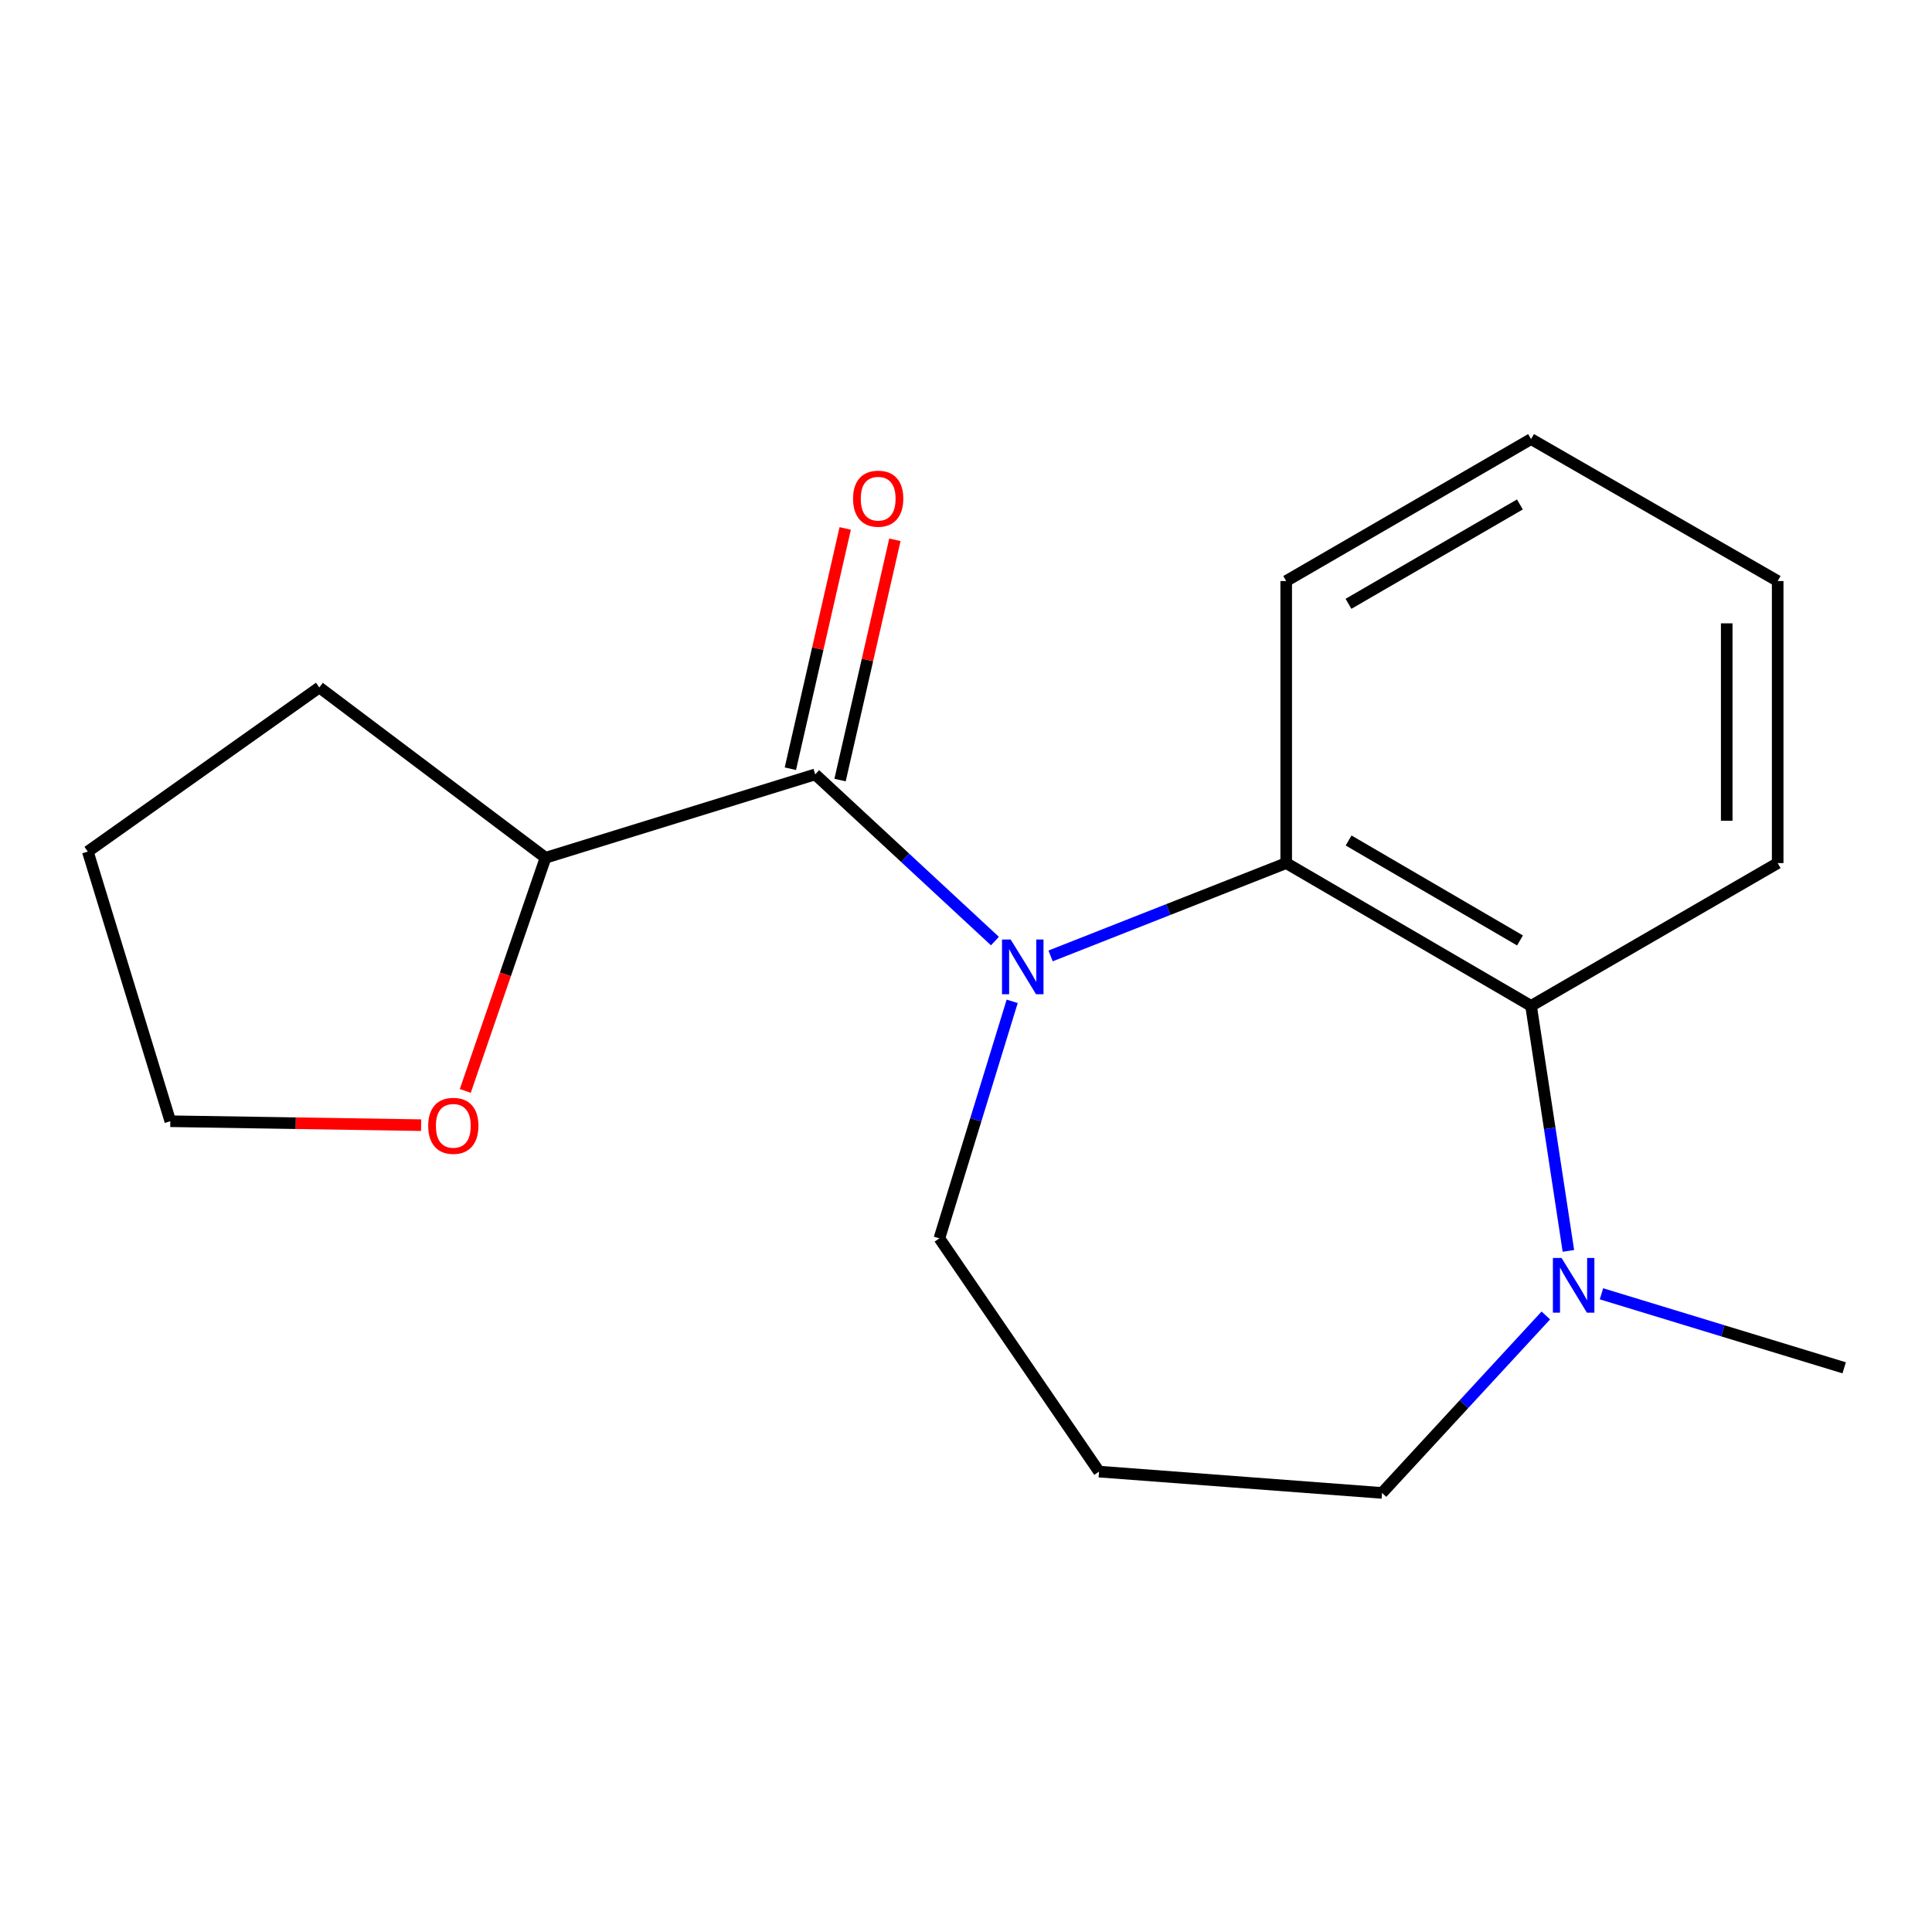 <?xml version='1.0' encoding='iso-8859-1'?>
<svg version='1.1' baseProfile='full'
              xmlns='http://www.w3.org/2000/svg'
                      xmlns:rdkit='http://www.rdkit.org/xml'
                      xmlns:xlink='http://www.w3.org/1999/xlink'
                  xml:space='preserve'
width='1000px' height='1000px' viewBox='0 0 1000 1000'>
<!-- END OF HEADER -->
<rect style='opacity:1.0;fill:#FFFFFF;stroke:none' width='1000' height='1000' x='0' y='0'> </rect>
<path class='bond-0' d='M 514.978,487.097 L 468.466,443.96' style='fill:none;fill-rule:evenodd;stroke:#0000FF;stroke-width:6px;stroke-linecap:butt;stroke-linejoin:miter;stroke-opacity:1' />
<path class='bond-0' d='M 468.466,443.96 L 421.954,400.823' style='fill:none;fill-rule:evenodd;stroke:#000000;stroke-width:6px;stroke-linecap:butt;stroke-linejoin:miter;stroke-opacity:1' />
<path class='bond-1' d='M 543.785,494.779 L 604.759,470.756' style='fill:none;fill-rule:evenodd;stroke:#0000FF;stroke-width:6px;stroke-linecap:butt;stroke-linejoin:miter;stroke-opacity:1' />
<path class='bond-1' d='M 604.759,470.756 L 665.734,446.734' style='fill:none;fill-rule:evenodd;stroke:#000000;stroke-width:6px;stroke-linecap:butt;stroke-linejoin:miter;stroke-opacity:1' />
<path class='bond-7' d='M 523.903,518.289 L 505.064,579.629' style='fill:none;fill-rule:evenodd;stroke:#0000FF;stroke-width:6px;stroke-linecap:butt;stroke-linejoin:miter;stroke-opacity:1' />
<path class='bond-7' d='M 505.064,579.629 L 486.225,640.969' style='fill:none;fill-rule:evenodd;stroke:#000000;stroke-width:6px;stroke-linecap:butt;stroke-linejoin:miter;stroke-opacity:1' />
<path class='bond-4' d='M 421.954,400.823 L 282.362,443.979' style='fill:none;fill-rule:evenodd;stroke:#000000;stroke-width:6px;stroke-linecap:butt;stroke-linejoin:miter;stroke-opacity:1' />
<path class='bond-5' d='M 434.812,403.758 L 449.004,341.575' style='fill:none;fill-rule:evenodd;stroke:#000000;stroke-width:6px;stroke-linecap:butt;stroke-linejoin:miter;stroke-opacity:1' />
<path class='bond-5' d='M 449.004,341.575 L 463.197,279.393' style='fill:none;fill-rule:evenodd;stroke:#FF0000;stroke-width:6px;stroke-linecap:butt;stroke-linejoin:miter;stroke-opacity:1' />
<path class='bond-5' d='M 409.096,397.889 L 423.289,335.706' style='fill:none;fill-rule:evenodd;stroke:#000000;stroke-width:6px;stroke-linecap:butt;stroke-linejoin:miter;stroke-opacity:1' />
<path class='bond-5' d='M 423.289,335.706 L 437.482,273.524' style='fill:none;fill-rule:evenodd;stroke:#FF0000;stroke-width:6px;stroke-linecap:butt;stroke-linejoin:miter;stroke-opacity:1' />
<path class='bond-2' d='M 665.734,446.734 L 792.475,520.647' style='fill:none;fill-rule:evenodd;stroke:#000000;stroke-width:6px;stroke-linecap:butt;stroke-linejoin:miter;stroke-opacity:1' />
<path class='bond-2' d='M 698.033,435.035 L 786.752,486.775' style='fill:none;fill-rule:evenodd;stroke:#000000;stroke-width:6px;stroke-linecap:butt;stroke-linejoin:miter;stroke-opacity:1' />
<path class='bond-10' d='M 665.734,446.734 L 665.734,300.738' style='fill:none;fill-rule:evenodd;stroke:#000000;stroke-width:6px;stroke-linecap:butt;stroke-linejoin:miter;stroke-opacity:1' />
<path class='bond-3' d='M 792.475,520.647 L 802.137,584.055' style='fill:none;fill-rule:evenodd;stroke:#000000;stroke-width:6px;stroke-linecap:butt;stroke-linejoin:miter;stroke-opacity:1' />
<path class='bond-3' d='M 802.137,584.055 L 811.799,647.462' style='fill:none;fill-rule:evenodd;stroke:#0000FF;stroke-width:6px;stroke-linecap:butt;stroke-linejoin:miter;stroke-opacity:1' />
<path class='bond-12' d='M 792.475,520.647 L 920.124,446.734' style='fill:none;fill-rule:evenodd;stroke:#000000;stroke-width:6px;stroke-linecap:butt;stroke-linejoin:miter;stroke-opacity:1' />
<path class='bond-11' d='M 828.914,669.671 L 891.73,688.826' style='fill:none;fill-rule:evenodd;stroke:#0000FF;stroke-width:6px;stroke-linecap:butt;stroke-linejoin:miter;stroke-opacity:1' />
<path class='bond-11' d='M 891.73,688.826 L 954.545,707.981' style='fill:none;fill-rule:evenodd;stroke:#000000;stroke-width:6px;stroke-linecap:butt;stroke-linejoin:miter;stroke-opacity:1' />
<path class='bond-18' d='M 800.118,680.877 L 757.728,726.807' style='fill:none;fill-rule:evenodd;stroke:#0000FF;stroke-width:6px;stroke-linecap:butt;stroke-linejoin:miter;stroke-opacity:1' />
<path class='bond-18' d='M 757.728,726.807 L 715.337,772.736' style='fill:none;fill-rule:evenodd;stroke:#000000;stroke-width:6px;stroke-linecap:butt;stroke-linejoin:miter;stroke-opacity:1' />
<path class='bond-6' d='M 282.362,443.979 L 261.594,504.32' style='fill:none;fill-rule:evenodd;stroke:#000000;stroke-width:6px;stroke-linecap:butt;stroke-linejoin:miter;stroke-opacity:1' />
<path class='bond-6' d='M 261.594,504.32 L 240.825,564.661' style='fill:none;fill-rule:evenodd;stroke:#FF0000;stroke-width:6px;stroke-linecap:butt;stroke-linejoin:miter;stroke-opacity:1' />
<path class='bond-14' d='M 282.362,443.979 L 165.278,355.822' style='fill:none;fill-rule:evenodd;stroke:#000000;stroke-width:6px;stroke-linecap:butt;stroke-linejoin:miter;stroke-opacity:1' />
<path class='bond-13' d='M 217.972,582.386 L 153.064,581.366' style='fill:none;fill-rule:evenodd;stroke:#FF0000;stroke-width:6px;stroke-linecap:butt;stroke-linejoin:miter;stroke-opacity:1' />
<path class='bond-13' d='M 153.064,581.366 L 88.156,580.347' style='fill:none;fill-rule:evenodd;stroke:#000000;stroke-width:6px;stroke-linecap:butt;stroke-linejoin:miter;stroke-opacity:1' />
<path class='bond-8' d='M 486.225,640.969 L 568.858,761.702' style='fill:none;fill-rule:evenodd;stroke:#000000;stroke-width:6px;stroke-linecap:butt;stroke-linejoin:miter;stroke-opacity:1' />
<path class='bond-9' d='M 568.858,761.702 L 715.337,772.736' style='fill:none;fill-rule:evenodd;stroke:#000000;stroke-width:6px;stroke-linecap:butt;stroke-linejoin:miter;stroke-opacity:1' />
<path class='bond-15' d='M 665.734,300.738 L 792.475,227.264' style='fill:none;fill-rule:evenodd;stroke:#000000;stroke-width:6px;stroke-linecap:butt;stroke-linejoin:miter;stroke-opacity:1' />
<path class='bond-15' d='M 697.974,312.536 L 786.693,261.105' style='fill:none;fill-rule:evenodd;stroke:#000000;stroke-width:6px;stroke-linecap:butt;stroke-linejoin:miter;stroke-opacity:1' />
<path class='bond-19' d='M 920.124,446.734 L 920.124,300.738' style='fill:none;fill-rule:evenodd;stroke:#000000;stroke-width:6px;stroke-linecap:butt;stroke-linejoin:miter;stroke-opacity:1' />
<path class='bond-19' d='M 893.747,424.834 L 893.747,322.637' style='fill:none;fill-rule:evenodd;stroke:#000000;stroke-width:6px;stroke-linecap:butt;stroke-linejoin:miter;stroke-opacity:1' />
<path class='bond-20' d='M 88.156,580.347 L 45.455,440.769' style='fill:none;fill-rule:evenodd;stroke:#000000;stroke-width:6px;stroke-linecap:butt;stroke-linejoin:miter;stroke-opacity:1' />
<path class='bond-17' d='M 165.278,355.822 L 45.455,440.769' style='fill:none;fill-rule:evenodd;stroke:#000000;stroke-width:6px;stroke-linecap:butt;stroke-linejoin:miter;stroke-opacity:1' />
<path class='bond-16' d='M 792.475,227.264 L 920.124,300.738' style='fill:none;fill-rule:evenodd;stroke:#000000;stroke-width:6px;stroke-linecap:butt;stroke-linejoin:miter;stroke-opacity:1' />
<path  class='atom-0' d='M 523.121 486.294
L 532.401 501.294
Q 533.321 502.774, 534.801 505.454
Q 536.281 508.134, 536.361 508.294
L 536.361 486.294
L 540.121 486.294
L 540.121 514.614
L 536.241 514.614
L 526.281 498.214
Q 525.121 496.294, 523.881 494.094
Q 522.681 491.894, 522.321 491.214
L 522.321 514.614
L 518.641 514.614
L 518.641 486.294
L 523.121 486.294
' fill='#0000FF'/>
<path  class='atom-4' d='M 808.254 651.12
L 817.534 666.12
Q 818.454 667.6, 819.934 670.28
Q 821.414 672.96, 821.494 673.12
L 821.494 651.12
L 825.254 651.12
L 825.254 679.44
L 821.374 679.44
L 811.414 663.04
Q 810.254 661.12, 809.014 658.92
Q 807.814 656.72, 807.454 656.04
L 807.454 679.44
L 803.774 679.44
L 803.774 651.12
L 808.254 651.12
' fill='#0000FF'/>
<path  class='atom-6' d='M 441.544 258.117
Q 441.544 251.317, 444.904 247.517
Q 448.264 243.717, 454.544 243.717
Q 460.824 243.717, 464.184 247.517
Q 467.544 251.317, 467.544 258.117
Q 467.544 264.997, 464.144 268.917
Q 460.744 272.797, 454.544 272.797
Q 448.304 272.797, 444.904 268.917
Q 441.544 265.037, 441.544 258.117
M 454.544 269.597
Q 458.864 269.597, 461.184 266.717
Q 463.544 263.797, 463.544 258.117
Q 463.544 252.557, 461.184 249.757
Q 458.864 246.917, 454.544 246.917
Q 450.224 246.917, 447.864 249.717
Q 445.544 252.517, 445.544 258.117
Q 445.544 263.837, 447.864 266.717
Q 450.224 269.597, 454.544 269.597
' fill='#FF0000'/>
<path  class='atom-7' d='M 221.635 582.727
Q 221.635 575.927, 224.995 572.127
Q 228.355 568.327, 234.635 568.327
Q 240.915 568.327, 244.275 572.127
Q 247.635 575.927, 247.635 582.727
Q 247.635 589.607, 244.235 593.527
Q 240.835 597.407, 234.635 597.407
Q 228.395 597.407, 224.995 593.527
Q 221.635 589.647, 221.635 582.727
M 234.635 594.207
Q 238.955 594.207, 241.275 591.327
Q 243.635 588.407, 243.635 582.727
Q 243.635 577.167, 241.275 574.367
Q 238.955 571.527, 234.635 571.527
Q 230.315 571.527, 227.955 574.327
Q 225.635 577.127, 225.635 582.727
Q 225.635 588.447, 227.955 591.327
Q 230.315 594.207, 234.635 594.207
' fill='#FF0000'/>
</svg>
